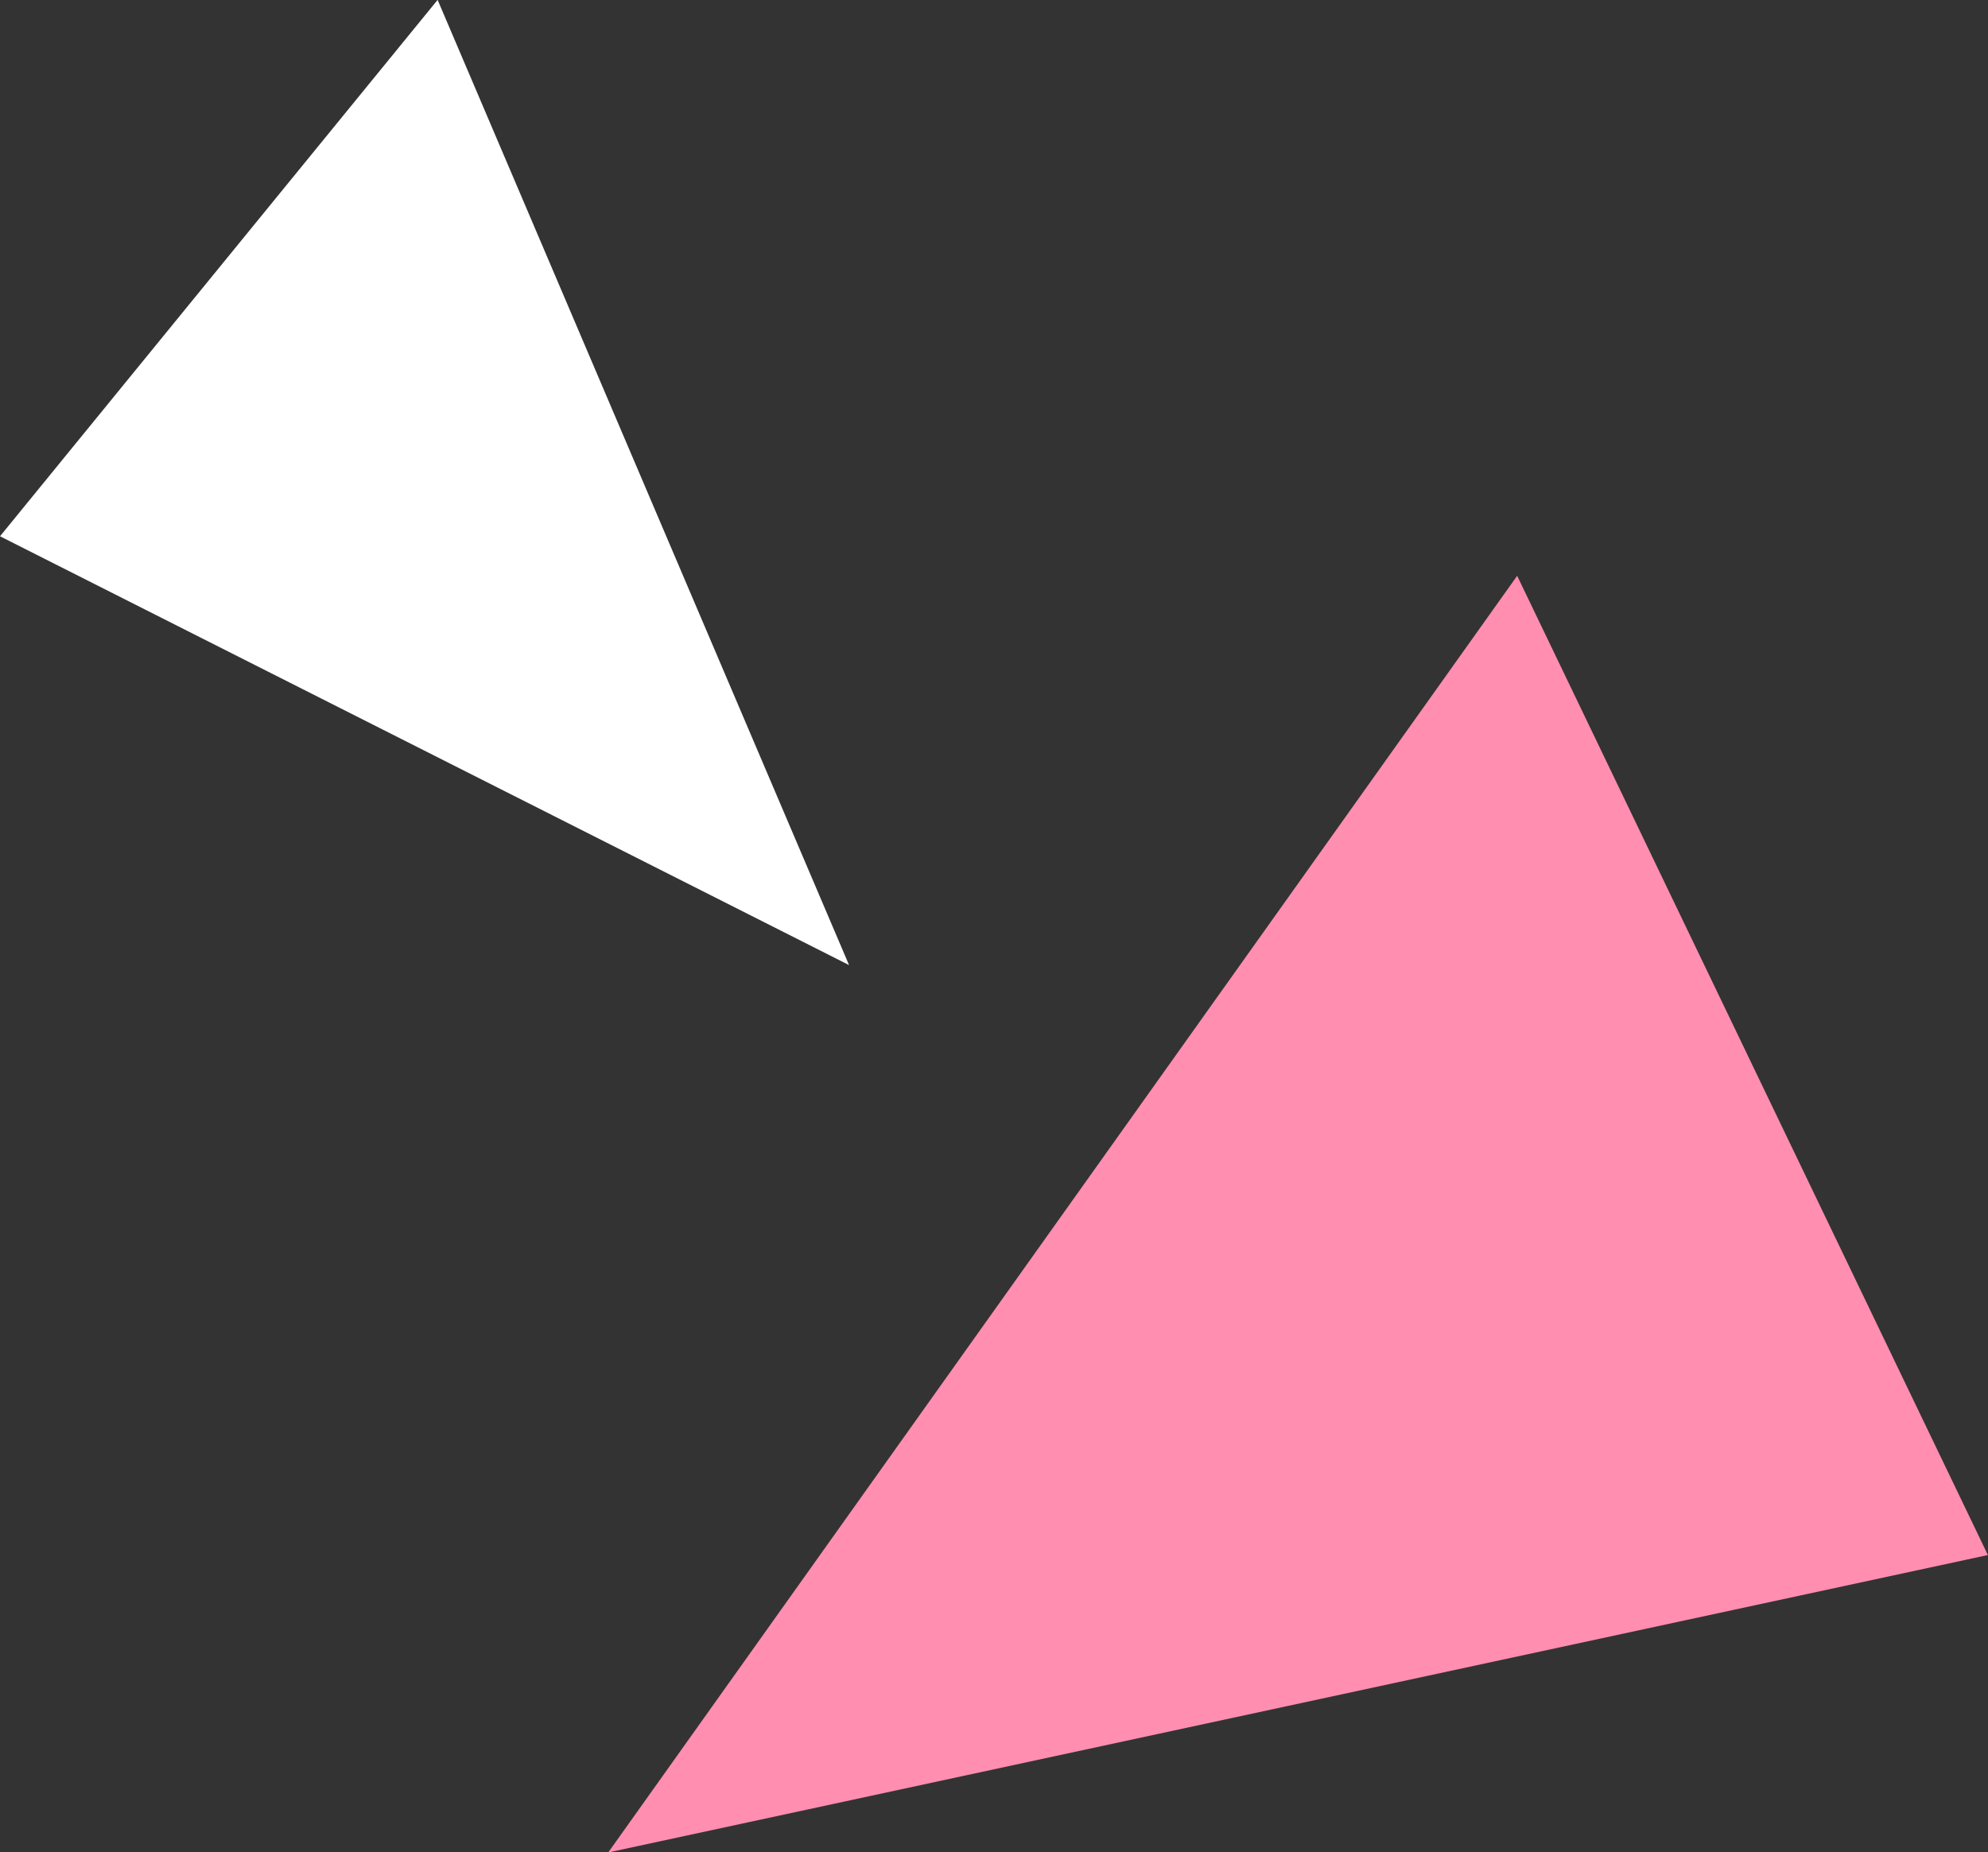 <svg id="deco_program01.svg" xmlns="http://www.w3.org/2000/svg" width="178.531" height="166.35" viewBox="0 0 178.531 166.35">
  <rect x="0" y="0" width="178.531" height="166.35" fill="#333333" stroke="none"/>
  <defs>
    <style>
      .cls-1 {
        fill: #fff;
      }

      .cls-1, .cls-2 {
        fill-rule: evenodd;
      }

      .cls-2 {
        fill: #ff8eb1;
      }
    </style>
  </defs>
  <path id="シェイプ_8" data-name="シェイプ 8" class="cls-1" d="M99.644,2277.58l36.949,86.68-76.248-38.51Z" transform="translate(-60.344 -2277.59)"/>
  <path id="シェイプ_8_のコピー" data-name="シェイプ 8 のコピー" class="cls-2" d="M196.592,2329.3l42.273,87.94-123.9,26.71Z" transform="translate(-60.344 -2277.59)"/>
</svg>
